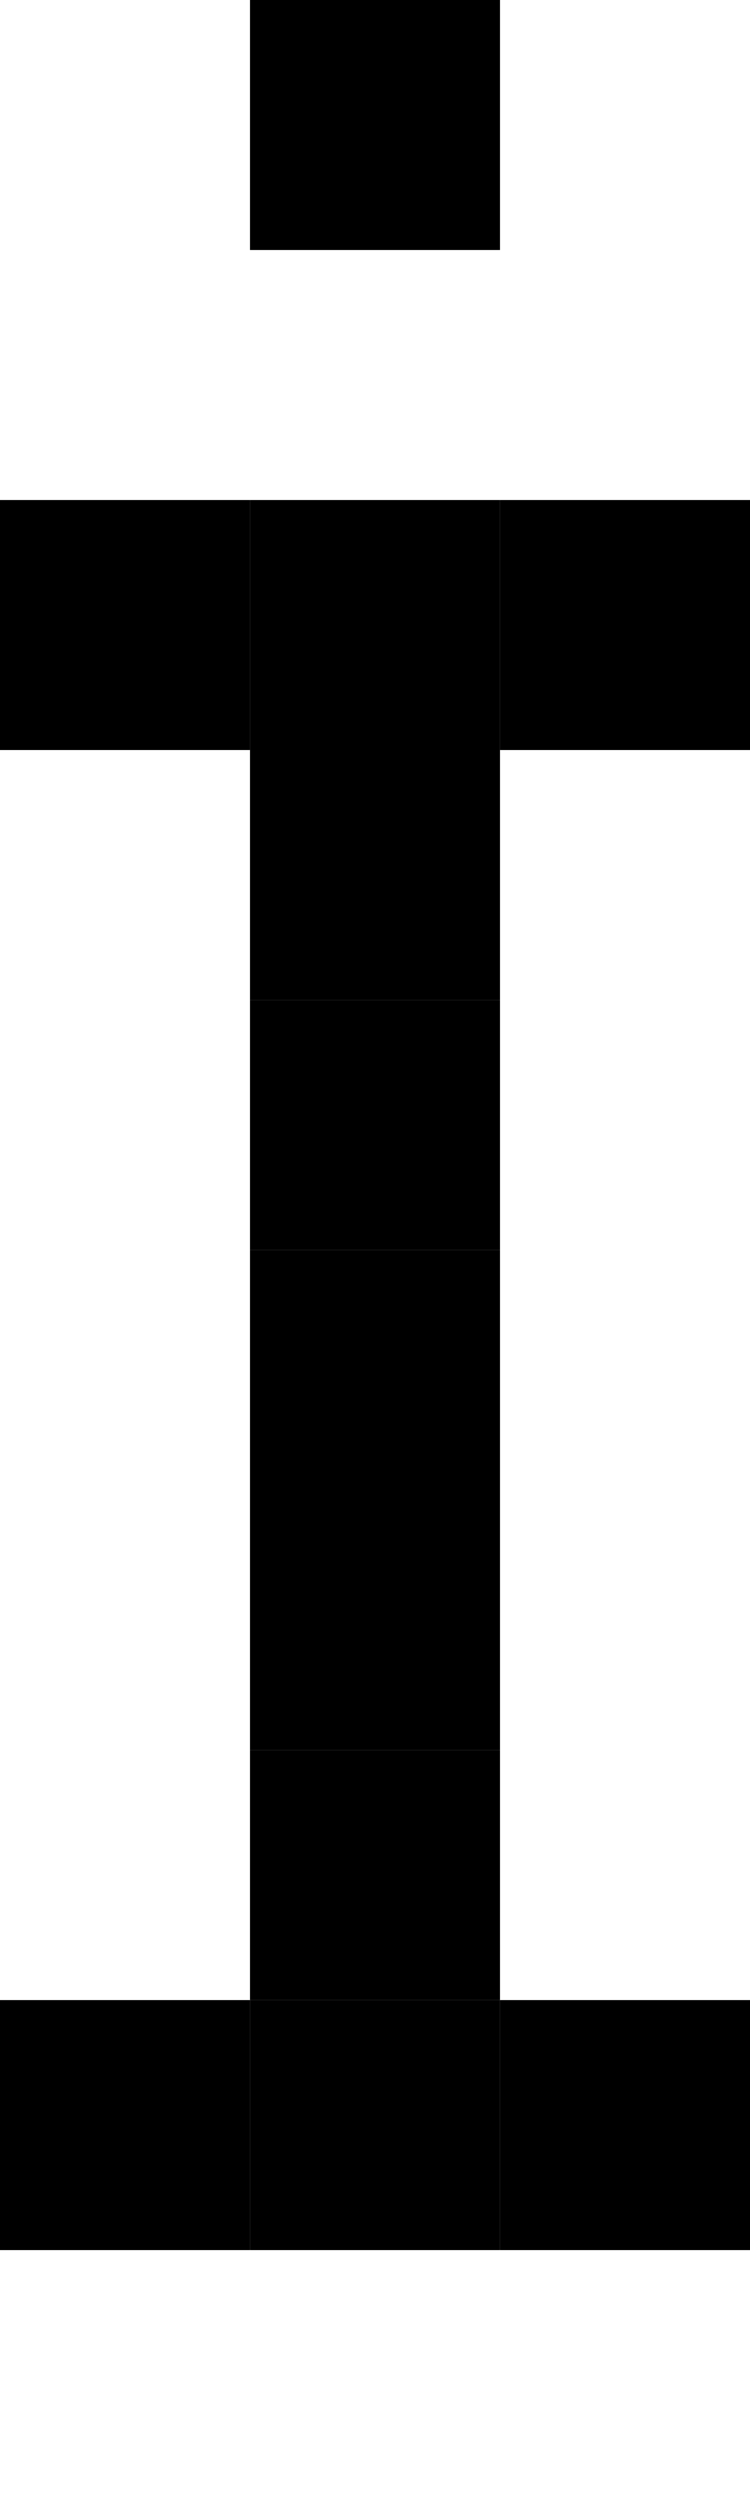 <svg xmlns="http://www.w3.org/2000/svg" width="3" height="10" viewBox="0 0 3 10"><style>rect { fill: black; }</style><title>Character: İ (U+0130)</title><metadata>
                    <font-info
                        unicode="304"
                        name="Katica Regular"
                        family="Katica"
                        width="3"
                        height="10"
                        baseline="8"
                        mean-line="2"
                        left-bearing="0"
                        advance="3"
                        ascent="10"
                        glyph-spacing="1"
                        presentation-size="10"
                        weight="400"
                        slope="0"
                    />
                </metadata><rect x="1" y="0" width="1" height="1" /><rect x="0" y="2" width="1" height="1" /><rect x="1" y="2" width="1" height="1" /><rect x="2" y="2" width="1" height="1" /><rect x="1" y="3" width="1" height="1" /><rect x="1" y="4" width="1" height="1" /><rect x="1" y="5" width="1" height="1" /><rect x="1" y="6" width="1" height="1" /><rect x="1" y="7" width="1" height="1" /><rect x="0" y="8" width="1" height="1" /><rect x="1" y="8" width="1" height="1" /><rect x="2" y="8" width="1" height="1" /></svg>